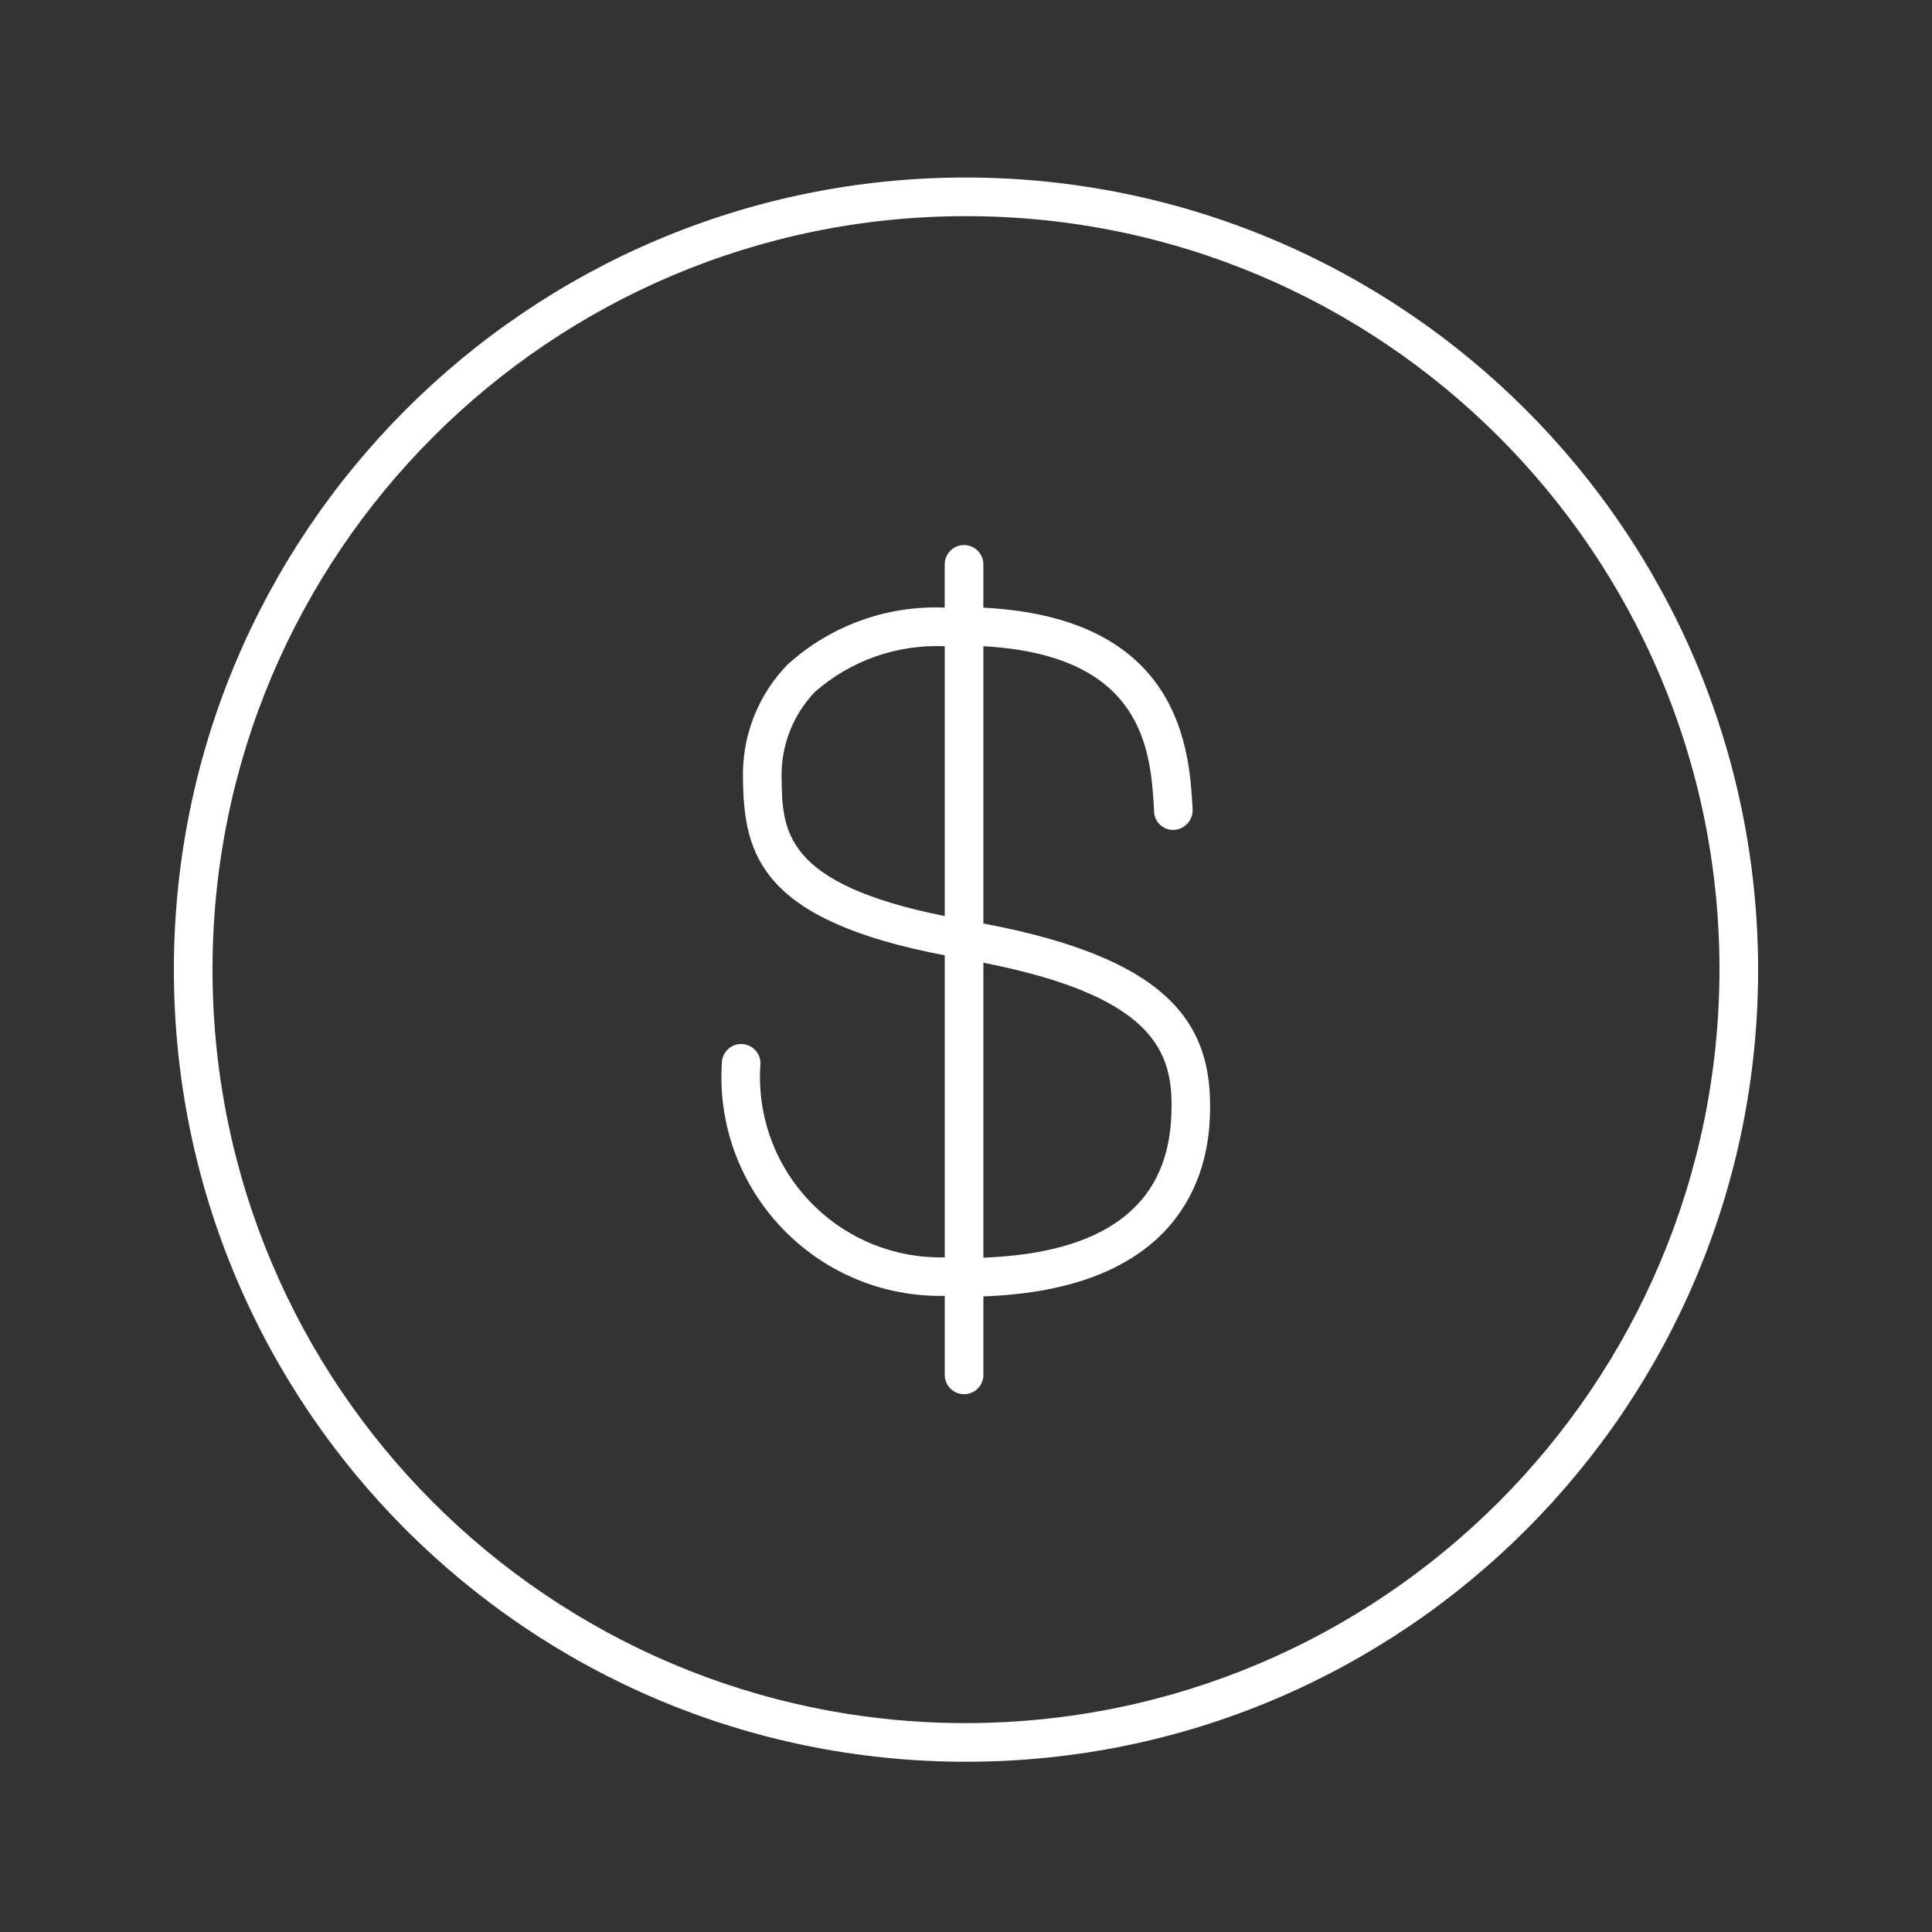 <?xml version="1.0" encoding="utf-8"?>
<!-- Generator: Adobe Illustrator 25.2.3, SVG Export Plug-In . SVG Version: 6.00 Build 0)  -->
<svg version="1.1" id="a7f98e09-0ffe-477e-b1aa-36d559a0c1ee"
	 xmlns="http://www.w3.org/2000/svg" xmlns:xlink="http://www.w3.org/1999/xlink" x="0px" y="0px" viewBox="0 0 50 50"
	 style="enable-background:new 0 0 50 50;" xml:space="preserve">
<rect x="0" y="0" width="50" height="50" fill="#333333" stroke="none"/>
<path style="fill:#FFFFFF;" d="M25.45,23.9v-7.176c4.185,0.228,4.334,2.74,4.418,4.27v0.019c0.014,0.27,0.245,0.478,0.515,0.464
	c0.004,0,0.007,0,0.011-0.001c0.277-0.02,0.487-0.259,0.471-0.537c-0.082-1.506-0.286-4.952-5.416-5.213v-1.12
	c0-0.276-0.224-0.5-0.5-0.5s-0.5,0.224-0.5,0.5v1.119c-1.497-0.063-2.959,0.467-4.068,1.475c-0.769,0.791-1.184,1.859-1.153,2.962
	c0.025,1.957,0.456,3.653,5.222,4.562v7.816c-2.579,0.061-4.719-1.979-4.781-4.558c-0.004-0.154,0-0.309,0.012-0.463
	c0-0.276-0.224-0.5-0.5-0.5s-0.5,0.224-0.5,0.5c-0.193,3.125,2.184,5.816,5.309,6.009c0.153,0.009,0.307,0.013,0.46,0.01v2.044
	c0,0.276,0.224,0.5,0.5,0.5s0.5-0.224,0.5-0.5V33.55c4.837-0.17,5.753-2.862,5.854-4.492C31.452,26.651,30.489,24.85,25.45,23.9z
	 M20.228,20.145c-0.024-0.833,0.288-1.641,0.866-2.242c0.925-0.81,2.127-1.232,3.356-1.178v6.983
	c-4.176-0.837-4.205-2.219-4.222-3.565V20.145z M30.306,29c-0.139,2.251-1.785,3.435-4.856,3.548v-7.633
	C30.086,25.827,30.406,27.364,30.306,29z"/>
<path style="fill:#FFFFFF;" d="M25,4.594c-11.322,0-20.5,9.178-20.5,20.5s9.178,20.5,20.5,20.5s20.5-9.178,20.5-20.5
	C45.487,13.777,36.317,4.607,25,4.594z M25,44.594c-10.77,0-19.5-8.73-19.5-19.5s8.73-19.5,19.5-19.5s19.5,8.73,19.5,19.5
	C44.487,35.858,35.764,44.581,25,44.594z"/>
</svg>
